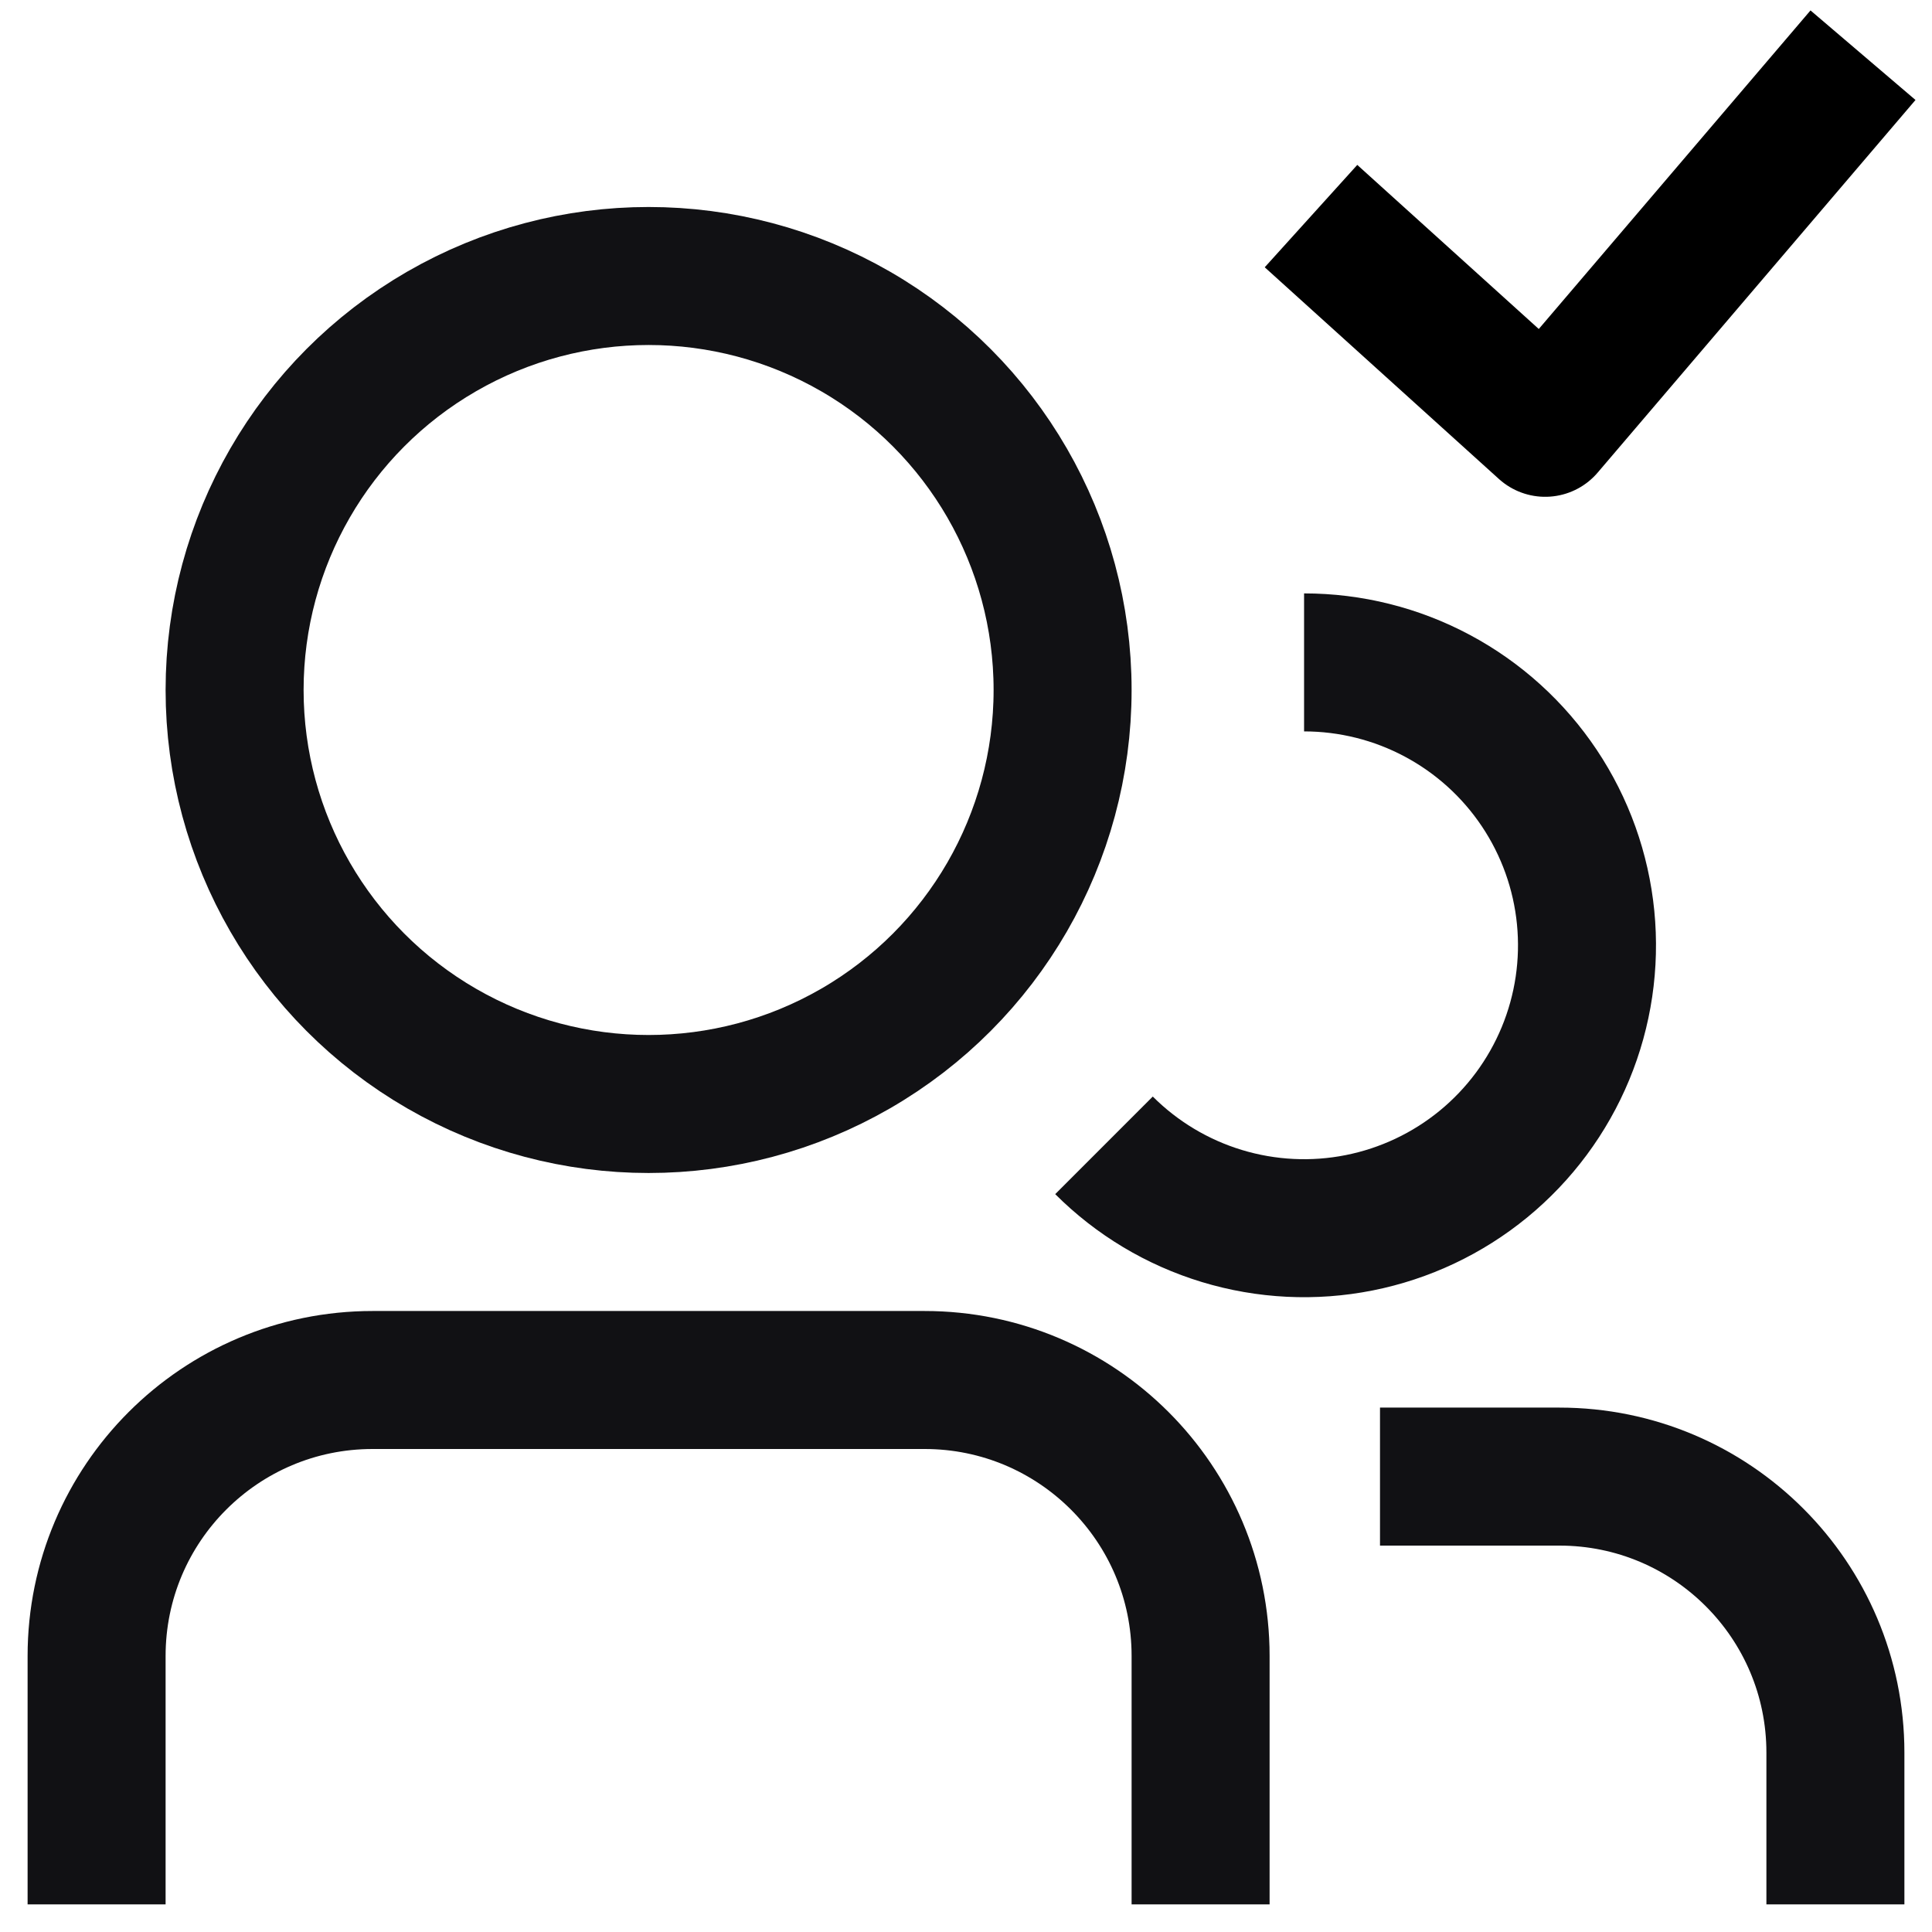 <svg width="140" height="140" viewBox="0 0 140 140" fill="none" xmlns="http://www.w3.org/2000/svg">
<circle cx="47" cy="50" r="30" stroke="#111114" stroke-width="10"/>
<path d="M87 138V120C87 108.954 78.046 100 67 100H27C15.954 100 7 108.954 7 120L7 138" stroke="#111114" stroke-width="10"/>
<path d="M95 15.659L111.97 31L135 4" stroke="black" stroke-width="10" stroke-linejoin="round"/>
<path d="M133 138V127C133 115.954 124.046 107 113 107H100" stroke="#111114" stroke-width="10"/>
<path d="M94.498 48C97.869 48 101.189 48.831 104.162 50.421C107.136 52.01 109.672 54.308 111.545 57.111C113.418 59.914 114.571 63.136 114.901 66.491C115.232 69.846 114.73 73.23 113.439 76.345C112.149 79.46 110.11 82.208 107.504 84.347C104.898 86.485 101.804 87.948 98.497 88.606C95.19 89.264 91.772 89.096 88.546 88.117C85.319 87.139 82.384 85.379 80 82.996" stroke="#111114" stroke-width="10"/>
</svg>
